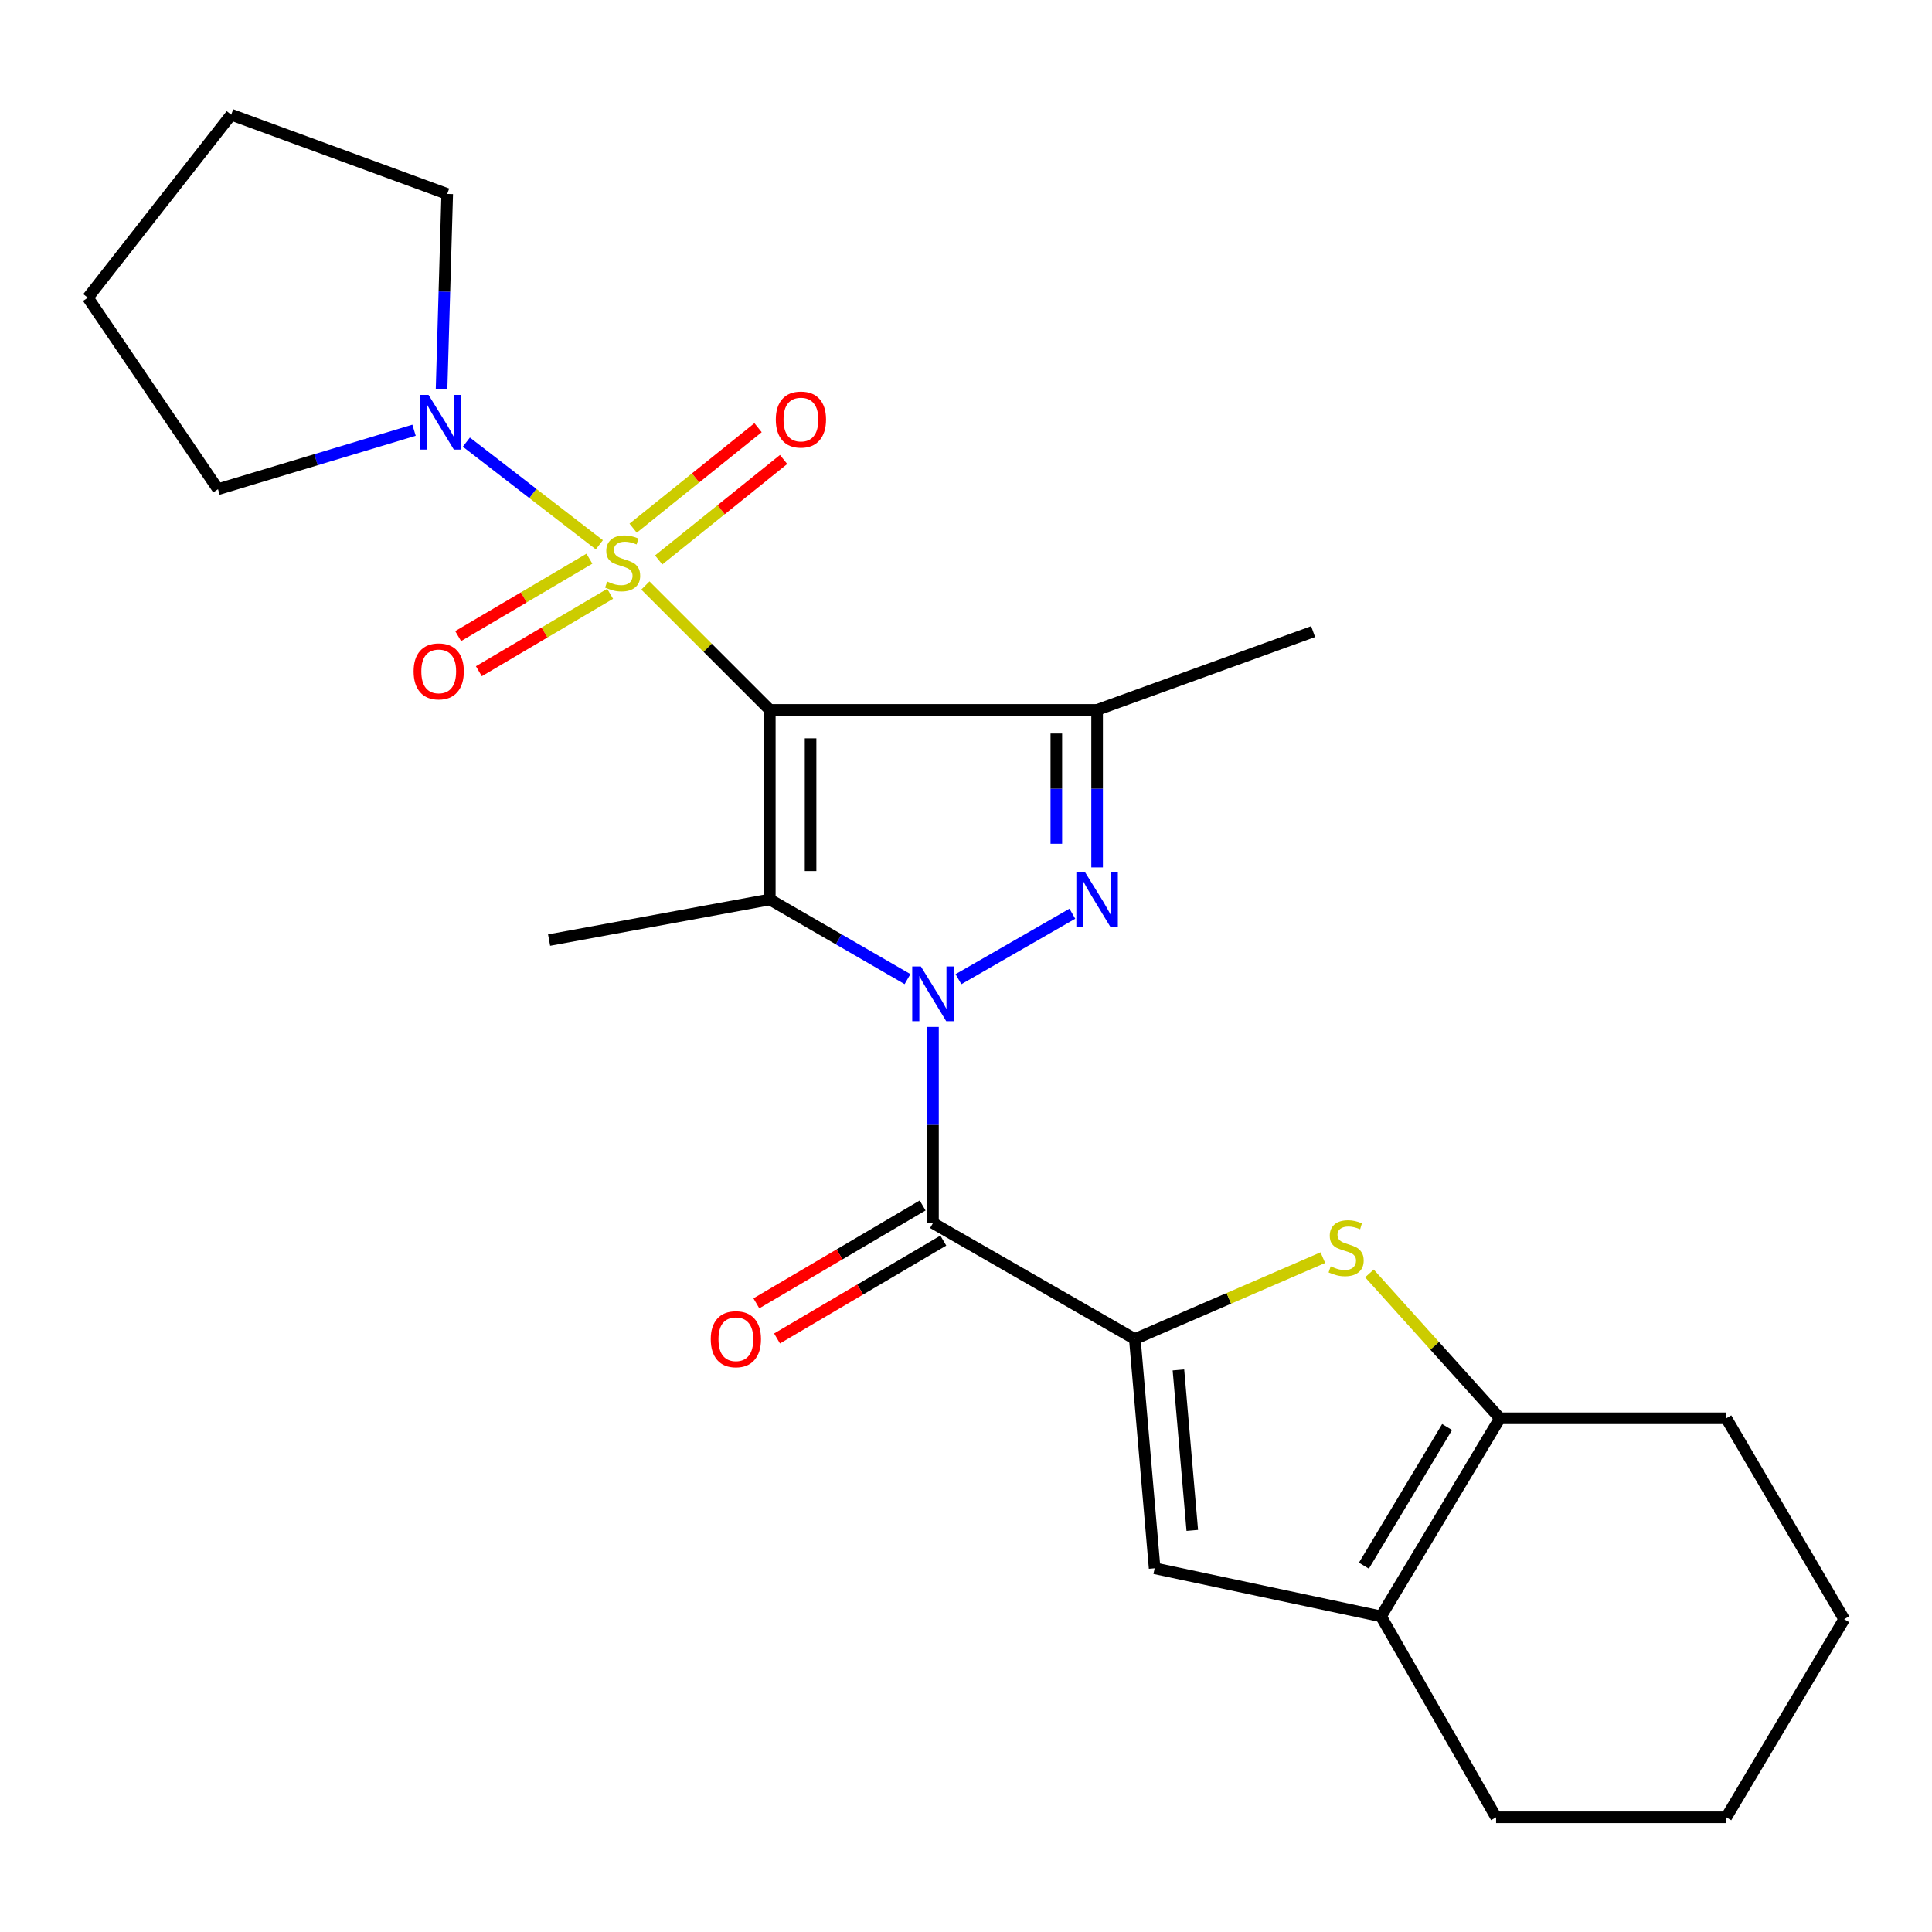 <?xml version='1.0' encoding='iso-8859-1'?>
<svg version='1.1' baseProfile='full'
              xmlns='http://www.w3.org/2000/svg'
                      xmlns:rdkit='http://www.rdkit.org/xml'
                      xmlns:xlink='http://www.w3.org/1999/xlink'
                  xml:space='preserve'
width='1000px' height='1000px' viewBox='0 0 1000 1000'>
<!-- END OF HEADER -->
<rect style='opacity:1.0;fill:#FFFFFF;stroke:none' width='1000' height='1000' x='0' y='0'> </rect>
<path class='bond-0' d='M 398.448,367.438 L 366.249,335.245' style='fill:none;fill-rule:evenodd;stroke:#000000;stroke-width:6px;stroke-linecap:butt;stroke-linejoin:miter;stroke-opacity:1' />
<path class='bond-0' d='M 366.249,335.245 L 334.051,303.051' style='fill:none;fill-rule:evenodd;stroke:#CCCC00;stroke-width:6px;stroke-linecap:butt;stroke-linejoin:miter;stroke-opacity:1' />
<path class='bond-2' d='M 398.448,367.438 L 398.448,465.579' style='fill:none;fill-rule:evenodd;stroke:#000000;stroke-width:6px;stroke-linecap:butt;stroke-linejoin:miter;stroke-opacity:1' />
<path class='bond-2' d='M 419.551,382.159 L 419.551,450.858' style='fill:none;fill-rule:evenodd;stroke:#000000;stroke-width:6px;stroke-linecap:butt;stroke-linejoin:miter;stroke-opacity:1' />
<path class='bond-5' d='M 398.448,367.438 L 567.858,367.438' style='fill:none;fill-rule:evenodd;stroke:#000000;stroke-width:6px;stroke-linecap:butt;stroke-linejoin:miter;stroke-opacity:1' />
<path class='bond-9' d='M 310.223,281.976 L 275.805,255.412' style='fill:none;fill-rule:evenodd;stroke:#CCCC00;stroke-width:6px;stroke-linecap:butt;stroke-linejoin:miter;stroke-opacity:1' />
<path class='bond-9' d='M 275.805,255.412 L 241.388,228.849' style='fill:none;fill-rule:evenodd;stroke:#0000FF;stroke-width:6px;stroke-linecap:butt;stroke-linejoin:miter;stroke-opacity:1' />
<path class='bond-12' d='M 340.93,289.822 L 373.262,263.824' style='fill:none;fill-rule:evenodd;stroke:#CCCC00;stroke-width:6px;stroke-linecap:butt;stroke-linejoin:miter;stroke-opacity:1' />
<path class='bond-12' d='M 373.262,263.824 L 405.594,237.826' style='fill:none;fill-rule:evenodd;stroke:#FF0000;stroke-width:6px;stroke-linecap:butt;stroke-linejoin:miter;stroke-opacity:1' />
<path class='bond-12' d='M 327.706,273.376 L 360.039,247.378' style='fill:none;fill-rule:evenodd;stroke:#CCCC00;stroke-width:6px;stroke-linecap:butt;stroke-linejoin:miter;stroke-opacity:1' />
<path class='bond-12' d='M 360.039,247.378 L 392.371,221.38' style='fill:none;fill-rule:evenodd;stroke:#FF0000;stroke-width:6px;stroke-linecap:butt;stroke-linejoin:miter;stroke-opacity:1' />
<path class='bond-13' d='M 305.075,289.176 L 271.107,309.21' style='fill:none;fill-rule:evenodd;stroke:#CCCC00;stroke-width:6px;stroke-linecap:butt;stroke-linejoin:miter;stroke-opacity:1' />
<path class='bond-13' d='M 271.107,309.21 L 237.14,329.243' style='fill:none;fill-rule:evenodd;stroke:#FF0000;stroke-width:6px;stroke-linecap:butt;stroke-linejoin:miter;stroke-opacity:1' />
<path class='bond-13' d='M 315.795,307.354 L 281.828,327.387' style='fill:none;fill-rule:evenodd;stroke:#CCCC00;stroke-width:6px;stroke-linecap:butt;stroke-linejoin:miter;stroke-opacity:1' />
<path class='bond-13' d='M 281.828,327.387 L 247.86,347.42' style='fill:none;fill-rule:evenodd;stroke:#FF0000;stroke-width:6px;stroke-linecap:butt;stroke-linejoin:miter;stroke-opacity:1' />
<path class='bond-1' d='M 469.728,506.789 L 434.088,486.184' style='fill:none;fill-rule:evenodd;stroke:#0000FF;stroke-width:6px;stroke-linecap:butt;stroke-linejoin:miter;stroke-opacity:1' />
<path class='bond-1' d='M 434.088,486.184 L 398.448,465.579' style='fill:none;fill-rule:evenodd;stroke:#000000;stroke-width:6px;stroke-linecap:butt;stroke-linejoin:miter;stroke-opacity:1' />
<path class='bond-4' d='M 482.907,531.534 L 482.907,582.288' style='fill:none;fill-rule:evenodd;stroke:#0000FF;stroke-width:6px;stroke-linecap:butt;stroke-linejoin:miter;stroke-opacity:1' />
<path class='bond-4' d='M 482.907,582.288 L 482.907,633.042' style='fill:none;fill-rule:evenodd;stroke:#000000;stroke-width:6px;stroke-linecap:butt;stroke-linejoin:miter;stroke-opacity:1' />
<path class='bond-25' d='M 496.096,506.827 L 555.048,472.942' style='fill:none;fill-rule:evenodd;stroke:#0000FF;stroke-width:6px;stroke-linecap:butt;stroke-linejoin:miter;stroke-opacity:1' />
<path class='bond-15' d='M 398.448,465.579 L 284.211,486.588' style='fill:none;fill-rule:evenodd;stroke:#000000;stroke-width:6px;stroke-linecap:butt;stroke-linejoin:miter;stroke-opacity:1' />
<path class='bond-3' d='M 567.858,448.965 L 567.858,408.202' style='fill:none;fill-rule:evenodd;stroke:#0000FF;stroke-width:6px;stroke-linecap:butt;stroke-linejoin:miter;stroke-opacity:1' />
<path class='bond-3' d='M 567.858,408.202 L 567.858,367.438' style='fill:none;fill-rule:evenodd;stroke:#000000;stroke-width:6px;stroke-linecap:butt;stroke-linejoin:miter;stroke-opacity:1' />
<path class='bond-3' d='M 546.755,436.736 L 546.755,408.202' style='fill:none;fill-rule:evenodd;stroke:#0000FF;stroke-width:6px;stroke-linecap:butt;stroke-linejoin:miter;stroke-opacity:1' />
<path class='bond-3' d='M 546.755,408.202 L 546.755,379.667' style='fill:none;fill-rule:evenodd;stroke:#000000;stroke-width:6px;stroke-linecap:butt;stroke-linejoin:miter;stroke-opacity:1' />
<path class='bond-6' d='M 482.907,633.042 L 587.39,693.092' style='fill:none;fill-rule:evenodd;stroke:#000000;stroke-width:6px;stroke-linecap:butt;stroke-linejoin:miter;stroke-opacity:1' />
<path class='bond-14' d='M 477.554,623.949 L 434.524,649.277' style='fill:none;fill-rule:evenodd;stroke:#000000;stroke-width:6px;stroke-linecap:butt;stroke-linejoin:miter;stroke-opacity:1' />
<path class='bond-14' d='M 434.524,649.277 L 391.493,674.605' style='fill:none;fill-rule:evenodd;stroke:#FF0000;stroke-width:6px;stroke-linecap:butt;stroke-linejoin:miter;stroke-opacity:1' />
<path class='bond-14' d='M 488.259,642.135 L 445.228,667.463' style='fill:none;fill-rule:evenodd;stroke:#000000;stroke-width:6px;stroke-linecap:butt;stroke-linejoin:miter;stroke-opacity:1' />
<path class='bond-14' d='M 445.228,667.463 L 402.197,692.791' style='fill:none;fill-rule:evenodd;stroke:#FF0000;stroke-width:6px;stroke-linecap:butt;stroke-linejoin:miter;stroke-opacity:1' />
<path class='bond-16' d='M 567.858,367.438 L 679.668,326.921' style='fill:none;fill-rule:evenodd;stroke:#000000;stroke-width:6px;stroke-linecap:butt;stroke-linejoin:miter;stroke-opacity:1' />
<path class='bond-7' d='M 587.39,693.092 L 636.046,672.026' style='fill:none;fill-rule:evenodd;stroke:#000000;stroke-width:6px;stroke-linecap:butt;stroke-linejoin:miter;stroke-opacity:1' />
<path class='bond-7' d='M 636.046,672.026 L 684.702,650.96' style='fill:none;fill-rule:evenodd;stroke:#CCCC00;stroke-width:6px;stroke-linecap:butt;stroke-linejoin:miter;stroke-opacity:1' />
<path class='bond-8' d='M 587.39,693.092 L 597.636,811.749' style='fill:none;fill-rule:evenodd;stroke:#000000;stroke-width:6px;stroke-linecap:butt;stroke-linejoin:miter;stroke-opacity:1' />
<path class='bond-8' d='M 609.951,709.075 L 617.124,792.135' style='fill:none;fill-rule:evenodd;stroke:#000000;stroke-width:6px;stroke-linecap:butt;stroke-linejoin:miter;stroke-opacity:1' />
<path class='bond-10' d='M 708.814,659.122 L 742.579,696.612' style='fill:none;fill-rule:evenodd;stroke:#CCCC00;stroke-width:6px;stroke-linecap:butt;stroke-linejoin:miter;stroke-opacity:1' />
<path class='bond-10' d='M 742.579,696.612 L 776.343,734.102' style='fill:none;fill-rule:evenodd;stroke:#000000;stroke-width:6px;stroke-linecap:butt;stroke-linejoin:miter;stroke-opacity:1' />
<path class='bond-11' d='M 597.636,811.749 L 714.816,836.627' style='fill:none;fill-rule:evenodd;stroke:#000000;stroke-width:6px;stroke-linecap:butt;stroke-linejoin:miter;stroke-opacity:1' />
<path class='bond-17' d='M 228.549,201.442 L 230.013,150.911' style='fill:none;fill-rule:evenodd;stroke:#0000FF;stroke-width:6px;stroke-linecap:butt;stroke-linejoin:miter;stroke-opacity:1' />
<path class='bond-17' d='M 230.013,150.911 L 231.477,100.381' style='fill:none;fill-rule:evenodd;stroke:#000000;stroke-width:6px;stroke-linecap:butt;stroke-linejoin:miter;stroke-opacity:1' />
<path class='bond-18' d='M 214.306,222.691 L 163.569,237.946' style='fill:none;fill-rule:evenodd;stroke:#0000FF;stroke-width:6px;stroke-linecap:butt;stroke-linejoin:miter;stroke-opacity:1' />
<path class='bond-18' d='M 163.569,237.946 L 112.832,253.201' style='fill:none;fill-rule:evenodd;stroke:#000000;stroke-width:6px;stroke-linecap:butt;stroke-linejoin:miter;stroke-opacity:1' />
<path class='bond-19' d='M 776.343,734.102 L 893.511,734.102' style='fill:none;fill-rule:evenodd;stroke:#000000;stroke-width:6px;stroke-linecap:butt;stroke-linejoin:miter;stroke-opacity:1' />
<path class='bond-27' d='M 776.343,734.102 L 714.816,836.627' style='fill:none;fill-rule:evenodd;stroke:#000000;stroke-width:6px;stroke-linecap:butt;stroke-linejoin:miter;stroke-opacity:1' />
<path class='bond-27' d='M 749.019,738.622 L 705.95,810.389' style='fill:none;fill-rule:evenodd;stroke:#000000;stroke-width:6px;stroke-linecap:butt;stroke-linejoin:miter;stroke-opacity:1' />
<path class='bond-20' d='M 714.816,836.627 L 774.385,940.629' style='fill:none;fill-rule:evenodd;stroke:#000000;stroke-width:6px;stroke-linecap:butt;stroke-linejoin:miter;stroke-opacity:1' />
<path class='bond-22' d='M 231.477,100.381 L 119.678,59.371' style='fill:none;fill-rule:evenodd;stroke:#000000;stroke-width:6px;stroke-linecap:butt;stroke-linejoin:miter;stroke-opacity:1' />
<path class='bond-21' d='M 112.832,253.201 L 45.455,154.088' style='fill:none;fill-rule:evenodd;stroke:#000000;stroke-width:6px;stroke-linecap:butt;stroke-linejoin:miter;stroke-opacity:1' />
<path class='bond-24' d='M 893.511,734.102 L 954.545,838.104' style='fill:none;fill-rule:evenodd;stroke:#000000;stroke-width:6px;stroke-linecap:butt;stroke-linejoin:miter;stroke-opacity:1' />
<path class='bond-23' d='M 774.385,940.629 L 893.511,940.629' style='fill:none;fill-rule:evenodd;stroke:#000000;stroke-width:6px;stroke-linecap:butt;stroke-linejoin:miter;stroke-opacity:1' />
<path class='bond-26' d='M 45.455,154.088 L 119.678,59.371' style='fill:none;fill-rule:evenodd;stroke:#000000;stroke-width:6px;stroke-linecap:butt;stroke-linejoin:miter;stroke-opacity:1' />
<path class='bond-28' d='M 893.511,940.629 L 954.545,838.104' style='fill:none;fill-rule:evenodd;stroke:#000000;stroke-width:6px;stroke-linecap:butt;stroke-linejoin:miter;stroke-opacity:1' />
<path  class='atom-1' d='M 314.278 301
Q 314.598 301.12, 315.918 301.68
Q 317.238 302.24, 318.678 302.6
Q 320.158 302.92, 321.598 302.92
Q 324.278 302.92, 325.838 301.64
Q 327.398 300.32, 327.398 298.04
Q 327.398 296.48, 326.598 295.52
Q 325.838 294.56, 324.638 294.04
Q 323.438 293.52, 321.438 292.92
Q 318.918 292.16, 317.398 291.44
Q 315.918 290.72, 314.838 289.2
Q 313.798 287.68, 313.798 285.12
Q 313.798 281.56, 316.198 279.36
Q 318.638 277.16, 323.438 277.16
Q 326.718 277.16, 330.438 278.72
L 329.518 281.8
Q 326.118 280.4, 323.558 280.4
Q 320.798 280.4, 319.278 281.56
Q 317.758 282.68, 317.798 284.64
Q 317.798 286.16, 318.558 287.08
Q 319.358 288, 320.478 288.52
Q 321.638 289.04, 323.558 289.64
Q 326.118 290.44, 327.638 291.24
Q 329.158 292.04, 330.238 293.68
Q 331.358 295.28, 331.358 298.04
Q 331.358 301.96, 328.718 304.08
Q 326.118 306.16, 321.758 306.16
Q 319.238 306.16, 317.318 305.6
Q 315.438 305.08, 313.198 304.16
L 314.278 301
' fill='#CCCC00'/>
<path  class='atom-2' d='M 476.647 500.249
L 485.927 515.249
Q 486.847 516.729, 488.327 519.409
Q 489.807 522.089, 489.887 522.249
L 489.887 500.249
L 493.647 500.249
L 493.647 528.569
L 489.767 528.569
L 479.807 512.169
Q 478.647 510.249, 477.407 508.049
Q 476.207 505.849, 475.847 505.169
L 475.847 528.569
L 472.167 528.569
L 472.167 500.249
L 476.647 500.249
' fill='#0000FF'/>
<path  class='atom-4' d='M 561.598 451.419
L 570.878 466.419
Q 571.798 467.899, 573.278 470.579
Q 574.758 473.259, 574.838 473.419
L 574.838 451.419
L 578.598 451.419
L 578.598 479.739
L 574.718 479.739
L 564.758 463.339
Q 563.598 461.419, 562.358 459.219
Q 561.158 457.019, 560.798 456.339
L 560.798 479.739
L 557.118 479.739
L 557.118 451.419
L 561.598 451.419
' fill='#0000FF'/>
<path  class='atom-8' d='M 688.761 655.459
Q 689.081 655.579, 690.401 656.139
Q 691.721 656.699, 693.161 657.059
Q 694.641 657.379, 696.081 657.379
Q 698.761 657.379, 700.321 656.099
Q 701.881 654.779, 701.881 652.499
Q 701.881 650.939, 701.081 649.979
Q 700.321 649.019, 699.121 648.499
Q 697.921 647.979, 695.921 647.379
Q 693.401 646.619, 691.881 645.899
Q 690.401 645.179, 689.321 643.659
Q 688.281 642.139, 688.281 639.579
Q 688.281 636.019, 690.681 633.819
Q 693.121 631.619, 697.921 631.619
Q 701.201 631.619, 704.921 633.179
L 704.001 636.259
Q 700.601 634.859, 698.041 634.859
Q 695.281 634.859, 693.761 636.019
Q 692.241 637.139, 692.281 639.099
Q 692.281 640.619, 693.041 641.539
Q 693.841 642.459, 694.961 642.979
Q 696.121 643.499, 698.041 644.099
Q 700.601 644.899, 702.121 645.699
Q 703.641 646.499, 704.721 648.139
Q 705.841 649.739, 705.841 652.499
Q 705.841 656.419, 703.201 658.539
Q 700.601 660.619, 696.241 660.619
Q 693.721 660.619, 691.801 660.059
Q 689.921 659.539, 687.681 658.619
L 688.761 655.459
' fill='#CCCC00'/>
<path  class='atom-10' d='M 221.794 204.397
L 231.074 219.397
Q 231.994 220.877, 233.474 223.557
Q 234.954 226.237, 235.034 226.397
L 235.034 204.397
L 238.794 204.397
L 238.794 232.717
L 234.914 232.717
L 224.954 216.317
Q 223.794 214.397, 222.554 212.197
Q 221.354 209.997, 220.994 209.317
L 220.994 232.717
L 217.314 232.717
L 217.314 204.397
L 221.794 204.397
' fill='#0000FF'/>
<path  class='atom-13' d='M 401.557 217.16
Q 401.557 210.36, 404.917 206.56
Q 408.277 202.76, 414.557 202.76
Q 420.837 202.76, 424.197 206.56
Q 427.557 210.36, 427.557 217.16
Q 427.557 224.04, 424.157 227.96
Q 420.757 231.84, 414.557 231.84
Q 408.317 231.84, 404.917 227.96
Q 401.557 224.08, 401.557 217.16
M 414.557 228.64
Q 418.877 228.64, 421.197 225.76
Q 423.557 222.84, 423.557 217.16
Q 423.557 211.6, 421.197 208.8
Q 418.877 205.96, 414.557 205.96
Q 410.237 205.96, 407.877 208.76
Q 405.557 211.56, 405.557 217.16
Q 405.557 222.88, 407.877 225.76
Q 410.237 228.64, 414.557 228.64
' fill='#FF0000'/>
<path  class='atom-14' d='M 214.08 347.506
Q 214.08 340.706, 217.44 336.906
Q 220.8 333.106, 227.08 333.106
Q 233.36 333.106, 236.72 336.906
Q 240.08 340.706, 240.08 347.506
Q 240.08 354.386, 236.68 358.306
Q 233.28 362.186, 227.08 362.186
Q 220.84 362.186, 217.44 358.306
Q 214.08 354.426, 214.08 347.506
M 227.08 358.986
Q 231.4 358.986, 233.72 356.106
Q 236.08 353.186, 236.08 347.506
Q 236.08 341.946, 233.72 339.146
Q 231.4 336.306, 227.08 336.306
Q 222.76 336.306, 220.4 339.106
Q 218.08 341.906, 218.08 347.506
Q 218.08 353.226, 220.4 356.106
Q 222.76 358.986, 227.08 358.986
' fill='#FF0000'/>
<path  class='atom-15' d='M 367.886 693.172
Q 367.886 686.372, 371.246 682.572
Q 374.606 678.772, 380.886 678.772
Q 387.166 678.772, 390.526 682.572
Q 393.886 686.372, 393.886 693.172
Q 393.886 700.052, 390.486 703.972
Q 387.086 707.852, 380.886 707.852
Q 374.646 707.852, 371.246 703.972
Q 367.886 700.092, 367.886 693.172
M 380.886 704.652
Q 385.206 704.652, 387.526 701.772
Q 389.886 698.852, 389.886 693.172
Q 389.886 687.612, 387.526 684.812
Q 385.206 681.972, 380.886 681.972
Q 376.566 681.972, 374.206 684.772
Q 371.886 687.572, 371.886 693.172
Q 371.886 698.892, 374.206 701.772
Q 376.566 704.652, 380.886 704.652
' fill='#FF0000'/>
</svg>
